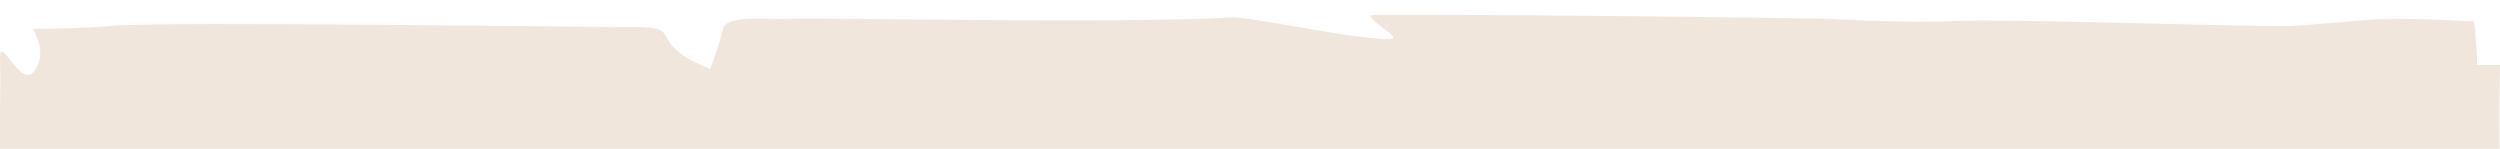 <svg xmlns="http://www.w3.org/2000/svg" id="Livello_1" viewBox="0 0 1920 114.3"><path d="M1920,49.9h-17.7c.5-10.6-2.2-33.4-2.2-33.4,0,0-51.6-3-73.5-1.7-21.9,1.2-47,4.2-68.1,5.2-21.1,1-223.9-5.9-257.3-3.9-33.4,2-97-1.7-97-1.7,0,0-207.6-3.3-348.6-3-13.1,0,23.7,18.4,12,18.5-31.5.3-106.6-17.5-122.4-16.5-85,5-317,0-336,1-19,1-51.4-3.6-53.9,7.9-2.5,11.5-9.9,30.7-9.9,30.7,0,0-19.4-7.2-28.5-17-9.1-9.8-1.2-15.5-31-15.2-29.7.2-354.5-4.5-398.3-1-26.4,2.1-48.6,2.4-62,2.3,5.4,11.1,8.4,22.4.6,32.6C15.4,69-.8,23.3,0,46.1c.8,25.2-.7,54.5,0,72.8h1919.6c-.1-19.8-.2-47.3.4-69.1Z" style="fill: #f0e6db;"></path></svg>
